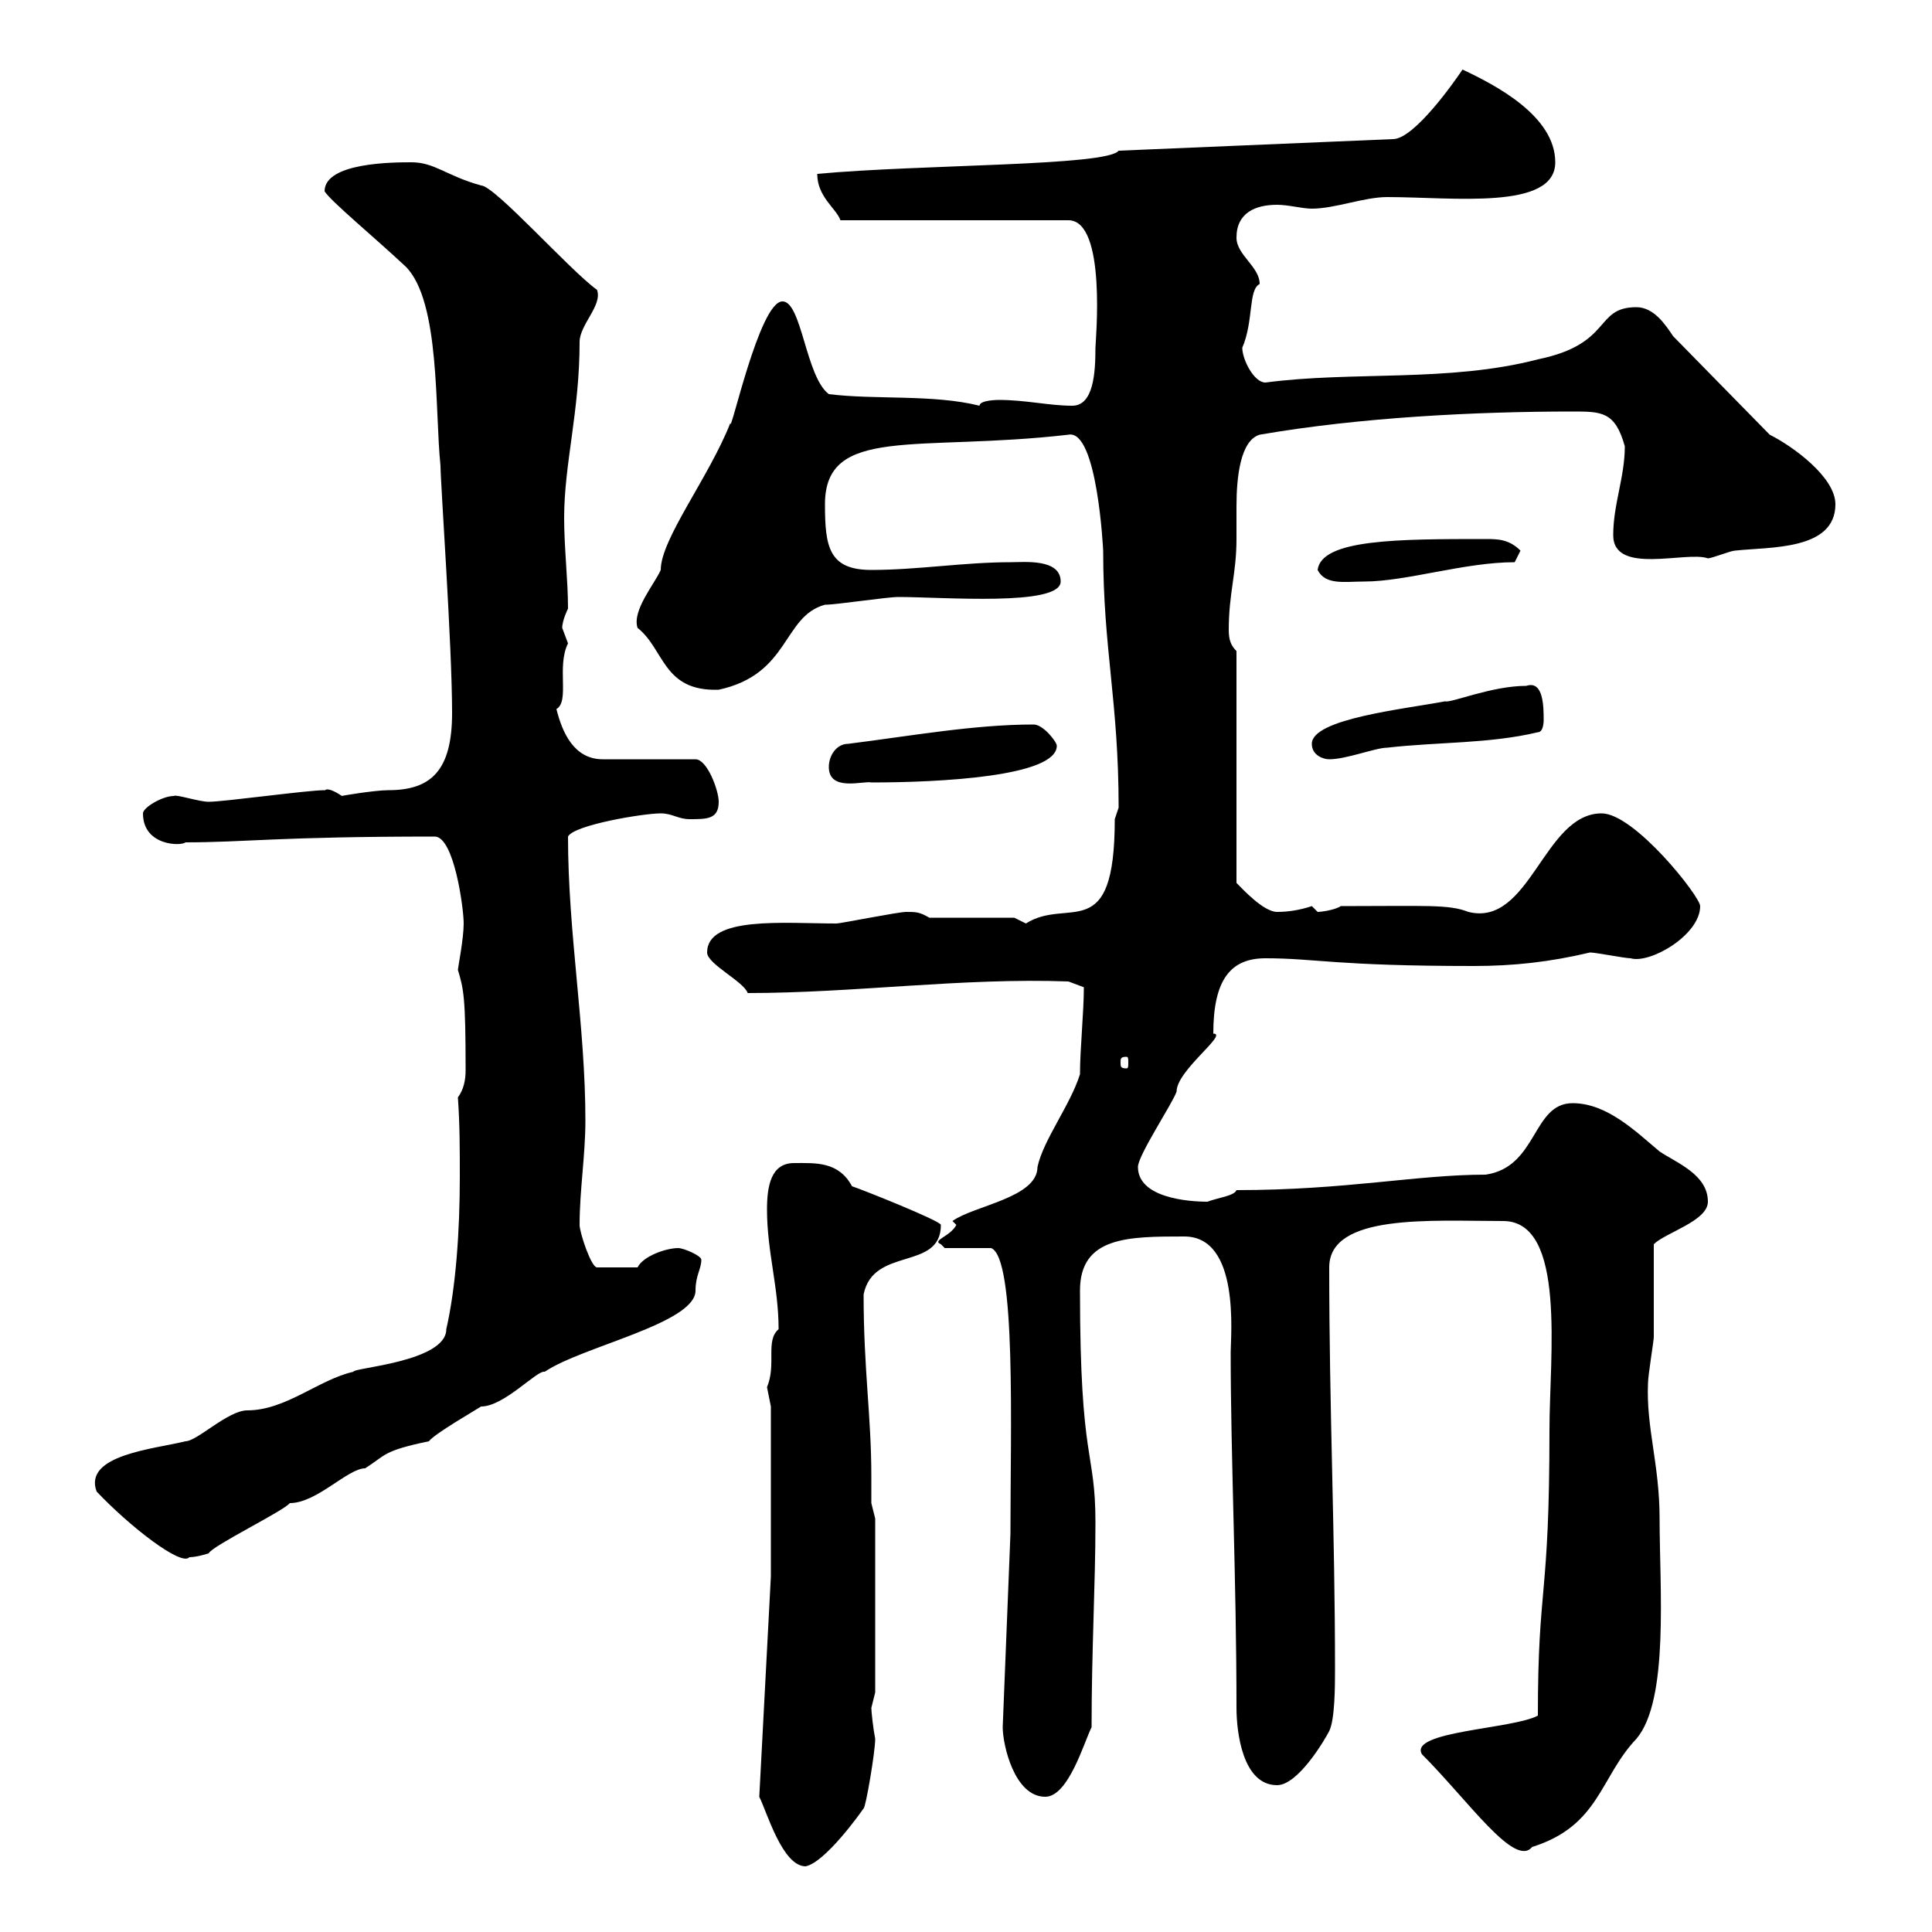 <svg xmlns="http://www.w3.org/2000/svg" xmlns:xlink="http://www.w3.org/1999/xlink" width="300" height="300"><path d="M117.90 279C119.10 281.40 121.50 289.80 125.10 289.80C128.10 289.20 133.50 281.70 134.10 280.80C134.40 280.80 135.90 272.10 135.90 270C135.60 268.50 135.30 265.80 135.30 265.20C135.30 265.20 135.90 262.80 135.90 262.80L135.90 235.80L135.30 233.40C135.30 232.20 135.30 230.70 135.30 229.20C135.30 219.90 134.10 212.70 134.10 201C135.60 193.50 146.10 197.40 146.10 190.20C146.10 189.60 134.10 184.80 132.30 184.20C130.20 180.30 126.60 180.60 123.30 180.60C119.70 180.60 119.10 184.20 119.10 187.80C119.10 194.40 120.90 199.80 120.90 206.40C118.80 208.20 120.60 211.80 119.10 215.40C119.10 215.40 119.70 218.40 119.70 218.40L119.70 244.80ZM220.80 272.40C228 279.60 235.20 290.10 237.90 286.80C248.40 283.50 248.40 276 254.10 270C259.20 264 257.70 246.60 257.70 235.80C257.70 227.40 255.60 221.70 255.90 214.80C255.90 213.60 256.80 208.20 256.80 207.60C256.80 205.80 256.80 195 256.80 193.20C258.60 191.40 265.20 189.60 265.20 186.60C265.20 182.40 260.40 180.60 257.70 178.80C254.10 175.80 249.60 171.30 244.20 171.30C237.90 171.30 238.80 181.20 230.70 182.40C219.90 182.40 209.10 184.80 192 184.80C191.70 185.70 189 186 187.50 186.60C184.50 186.60 176.70 186 176.70 181.20C176.70 179.40 182.10 171.30 182.70 169.50C182.70 166.20 190.80 160.50 188.40 160.50C188.40 152.10 191.10 148.80 196.50 148.80C204.30 148.80 207.30 150 228.90 150C234.90 150 240.60 149.40 246.90 147.90C247.80 147.90 252.30 148.80 253.20 148.80C256.20 149.70 264 145.20 264 140.70C264 139.20 253.80 126.30 248.70 126.30C239.70 126.30 237.60 144 228 141.60C225 140.40 221.40 140.70 208.20 140.70C207.30 141.30 205.20 141.60 204.60 141.60C204.60 141.60 203.70 140.70 203.70 140.70C201.90 141.30 200.10 141.60 198.30 141.60C196.20 141.60 192.90 138 192 137.10L192 101.10C191.10 100.20 190.80 99.30 190.80 97.80C190.80 92.10 192 89.10 192 83.70C192 82.80 192 81 192 78.60C192 74.10 192.60 68.40 195.60 67.50C211.20 64.80 229.20 63.90 244.20 63.90C248.70 63.90 250.80 63.90 252.30 69.30C252.30 74.10 250.50 78.30 250.50 83.10C250.50 89.40 261.90 85.50 265.20 86.70C265.80 86.70 268.80 85.50 269.40 85.50C274.80 84.90 285 85.50 285 78.30C285 74.10 278.40 69.30 274.80 67.50L259.80 52.20C258.60 50.40 256.80 47.70 254.10 47.70C247.50 47.70 250.50 53.40 238.80 55.80C225 59.40 210 57.60 196.50 59.40C194.70 59.40 192.90 55.80 192.90 54C194.70 49.80 193.80 45 195.60 44.10C195.60 41.40 192 39.60 192 36.90C192 33 195 31.80 198.30 31.80C200.10 31.80 202.20 32.40 203.70 32.40C207.30 32.40 211.80 30.60 215.40 30.60C225.60 30.60 241.50 32.70 241.50 25.20C241.50 18 232.20 13.20 227.10 10.80C225.90 12.60 219.60 21.60 216.30 21.60L173.70 23.40C171.90 25.80 143.10 25.50 126.90 27C126.90 30.60 129.90 32.40 130.50 34.20L165.90 34.20C171.90 34.20 170.10 53.10 170.10 54C170.10 57.90 169.80 63 166.50 63C162.90 63 159.30 62.10 155.10 62.10C155.10 62.10 152.10 62.10 152.10 63C144.90 61.20 135.90 62.10 128.70 61.20C125.10 58.50 124.50 46.80 121.50 46.80C117.90 46.80 113.40 67.80 113.40 65.70C110.10 74.10 102.60 83.70 102.60 88.50C101.70 90.60 98.10 94.80 99 97.50C103.20 100.80 102.90 107.40 111.60 107.10C122.70 104.70 121.50 95.70 128.10 93.90C129.90 93.90 137.70 92.70 139.50 92.70C146.40 92.70 164.70 94.20 164.70 90.30C164.70 86.70 159 87.30 156.90 87.30C149.70 87.30 142.50 88.50 135.30 88.50C128.70 88.50 128.10 84.90 128.10 78.30C128.10 66 142.50 70.20 165.90 67.50C170.40 66.60 171.30 85.50 171.30 85.50C171.30 100.80 173.70 108.90 173.70 125.40C173.70 125.40 173.10 127.20 173.10 127.20C173.10 147 165.90 139.20 159.30 143.40C159.30 143.40 157.50 142.50 157.50 142.50L144.30 142.50C142.80 141.60 142.20 141.60 140.70 141.60C139.50 141.60 130.50 143.40 129.90 143.40C121.80 143.40 109.80 142.20 109.80 147.90C109.80 149.70 115.50 152.40 116.10 154.20C132.60 154.20 149.40 151.80 165.90 152.40L168.30 153.30C168.30 157.20 167.70 162.90 167.70 166.80C166.20 171.60 162 177 161.10 181.20C161.10 186 151.20 187.20 147.90 189.60L148.50 190.20C147.60 192 144.60 192.60 146.10 193.20C146.10 193.20 146.70 193.80 146.70 193.80L153.90 193.80C157.80 195.30 156.90 221.70 156.90 238.20L155.70 268.20C155.70 270.90 157.50 279 162.30 279C165.90 279 168.30 270.60 169.50 268.20C169.50 256.20 170.10 246 170.10 236.40C170.10 225 167.70 227.40 167.70 200.40C167.70 192 175.20 192 183.90 192C192.60 192 191.10 207.30 191.10 210C191.10 226.20 192 245.40 192 265.20C192 268.80 192.90 277.20 198.30 277.20C201.60 277.20 205.80 270 206.40 268.80C207.30 267 207.30 261.60 207.30 259.20C207.30 237.90 206.40 218.70 206.40 196.80C206.40 188.40 222.30 189.60 233.40 189.60C243.30 189.60 240.60 210.60 240.60 222C240.60 248.70 238.80 245.70 238.80 266.40C234.90 268.50 218.70 268.80 220.80 272.40ZM15 231.60C20.10 237 28.20 243.30 29.40 241.80C30.60 241.80 32.40 241.20 32.40 241.20C33 240 44.10 234.60 45 233.40C49.20 233.40 54 228 56.70 228C60 225.90 59.40 225.30 66.60 223.80C67.50 222.60 73.80 219 74.70 218.40C78.30 218.40 83.40 212.70 84.60 213C90.30 209.10 108 205.50 108 200.40C108 198 108.90 197.10 108.90 195.60C108.90 195 106.20 193.80 105.30 193.80C103.50 193.80 99.90 195 99 196.80L92.70 196.80C91.80 196.80 90 191.40 90 190.20C90 184.80 90.90 179.40 90.90 174C90.90 159.30 88.20 144.90 88.20 129.90C89.10 128.10 99.90 126.30 102.60 126.30C104.40 126.30 105.30 127.20 107.10 127.20C109.80 127.20 111.60 127.20 111.60 124.50C111.60 122.70 109.80 117.90 108 117.90L93.60 117.90C89.10 117.90 87.30 113.70 86.40 110.10C88.50 108.90 86.40 103.50 88.20 99.90C88.20 99.90 87.30 97.50 87.30 97.50C87.30 96.30 88.20 94.50 88.20 94.50C88.20 90 87.60 85.20 87.60 80.40C87.60 72 90 63.90 90 53.10C90 50.40 93.60 47.40 92.70 45C88.50 42 76.80 28.80 74.70 28.80C69.30 27.30 67.50 25.20 63.90 25.20C61.20 25.20 50.40 25.20 50.40 29.70C51.30 31.20 58.20 36.90 63 41.40C68.40 46.80 67.50 63.90 68.40 72.30C68.40 75 70.20 100.20 70.20 110.70C70.20 119.70 66.90 122.70 60.30 122.70C58.20 122.70 52.80 123.60 53.10 123.60C50.40 121.80 50.40 123 50.40 122.70C47.70 122.70 34.80 124.50 32.40 124.50C30.90 124.50 27.30 123.30 27 123.60C25.20 123.60 22.20 125.40 22.20 126.30C22.20 131.40 28.20 131.40 28.80 130.80C38.10 130.80 43.20 129.90 67.50 129.90C70.50 129.90 72 141 72 143.40C72 145.80 71.10 150.30 71.10 150.60C72 153.60 72.30 154.80 72.30 166.20C72.30 167.70 72 169.20 71.10 170.40C71.40 174.60 71.40 178.50 71.40 182.70C71.40 191.10 70.80 199.80 69.30 206.40C69.30 211.50 54.60 212.40 54.90 213C49.50 214.20 44.40 219 38.40 219C35.40 219 30.60 223.80 28.80 223.80C24 225 12.90 225.90 15 231.60ZM174.90 164.10C175.20 164.10 175.20 164.40 175.20 165C175.20 165.60 175.20 165.90 174.90 165.90C174 165.90 174 165.60 174 165C174 164.40 174 164.10 174.90 164.10ZM128.70 119.10C128.70 123 134.10 121.20 135.30 121.50C145.80 121.50 164.10 120.60 164.10 115.80C164.10 115.20 162 112.50 160.50 112.50C151.20 112.50 141.30 114.30 131.70 115.50C129.90 115.50 128.70 117.30 128.70 119.10ZM203.70 115.50C203.70 117.30 205.50 117.90 206.40 117.90C209.10 117.90 213.60 116.10 215.40 116.10C223.20 115.20 231.30 115.50 238.80 113.70C239.70 113.70 239.70 111.90 239.70 111.90C239.70 109.80 239.70 105.60 237 106.50C231.60 106.50 225.30 109.20 224.40 108.90C218.10 110.10 203.70 111.60 203.70 115.50ZM204.60 88.50C205.80 90.90 208.80 90.30 211.80 90.30C218.40 90.30 227.40 87.30 235.20 87.30C235.20 87.30 236.10 85.50 236.10 85.50C234.30 83.70 232.50 83.70 230.70 83.70C217.20 83.70 205.20 83.70 204.60 88.50Z"/></svg>